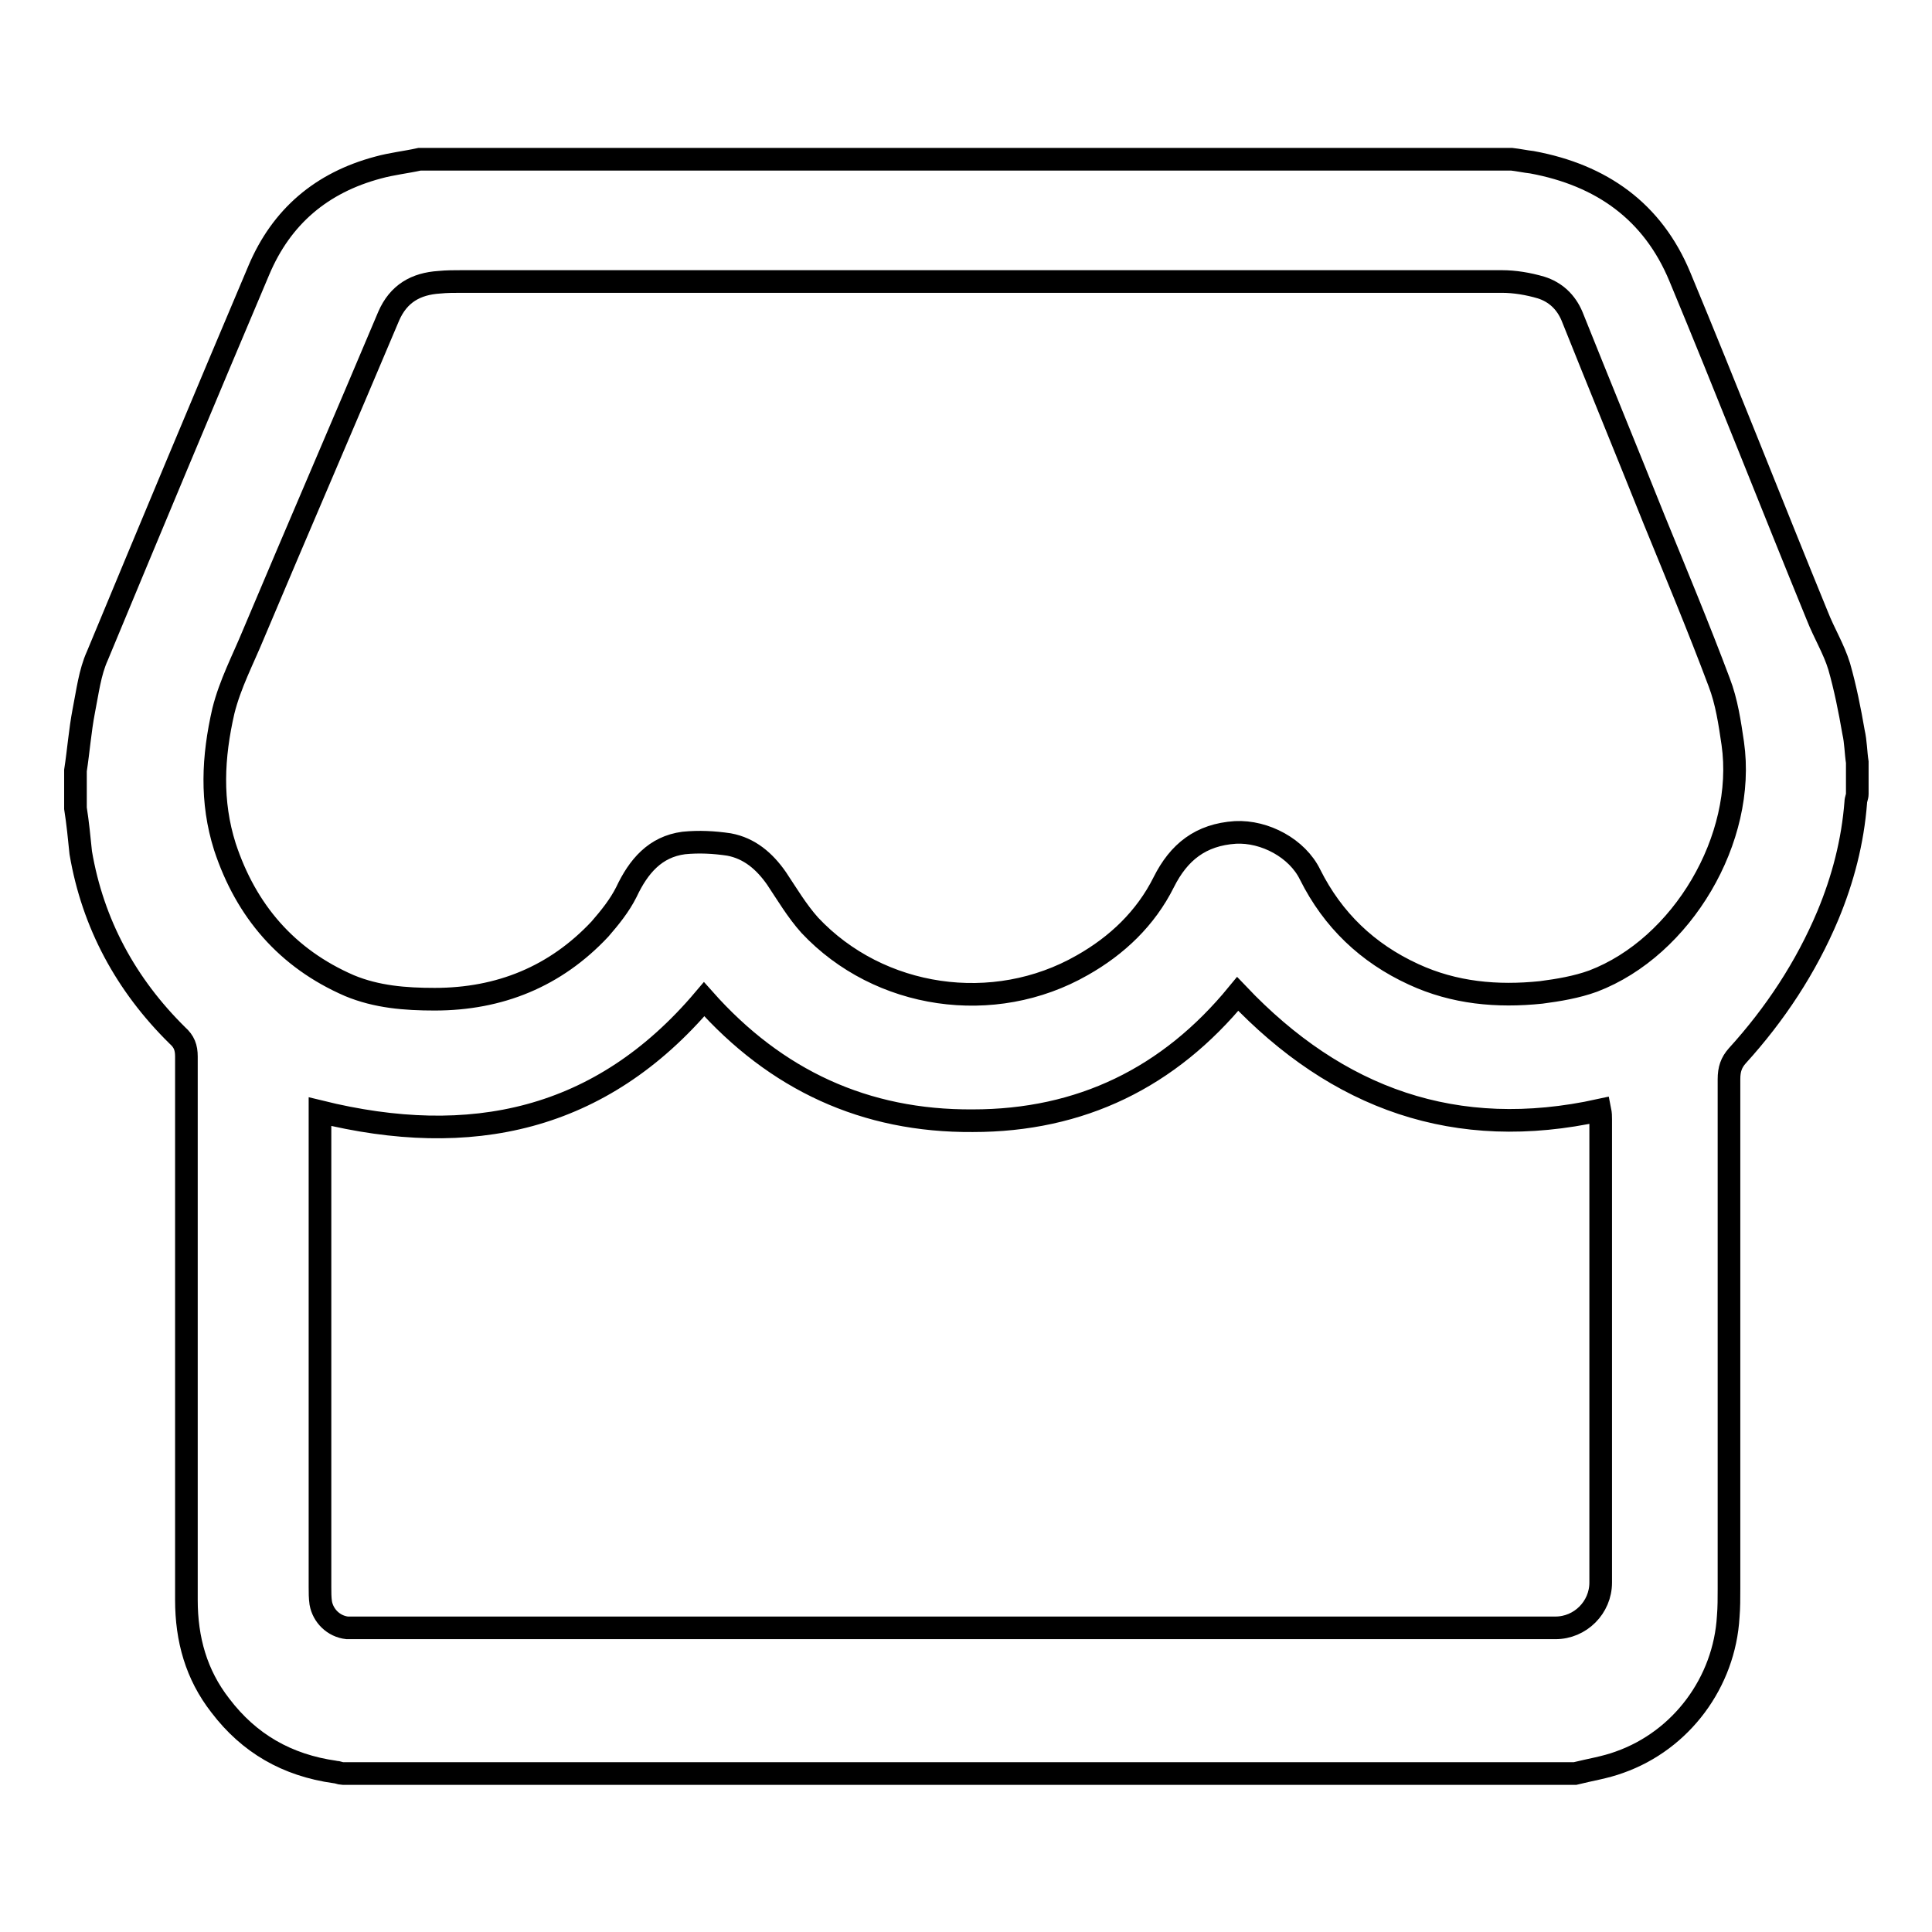 <?xml version="1.0" encoding="utf-8"?>
<!-- Svg Vector Icons : http://www.onlinewebfonts.com/icon -->
<!DOCTYPE svg PUBLIC "-//W3C//DTD SVG 1.1//EN" "http://www.w3.org/Graphics/SVG/1.1/DTD/svg11.dtd">
<svg version="1.1" xmlns="http://www.w3.org/2000/svg" xmlns:xlink="http://www.w3.org/1999/xlink" x="0px" y="0px" viewBox="0 0 256 256" enable-background="new 0 0 256 256" xml:space="preserve">
<g><g><path stroke-width="3" fill-opacity="0" stroke="#000000"  d="M10,107.1c0-1.7,0-3.3,0-5c0.4-2.6,0.6-5.3,1.1-7.9c0.5-2.5,0.8-5.1,1.8-7.3c7.1-17.1,14.2-34.1,21.4-51.1c3-7.1,8.3-11.6,15.8-13.6c1.8-0.5,3.7-0.7,5.5-1.1c48.2,0,96.5,0,144.7,0c0.9,0.1,1.8,0.3,2.7,0.4c9.2,1.7,16,6.5,19.6,15.2c6.2,14.9,12.1,30,18.2,44.9c0.9,2.3,2.2,4.4,2.9,6.7c0.8,2.8,1.4,5.8,1.9,8.7c0.3,1.3,0.3,2.7,0.5,4c0,1.4,0,2.8,0,4.2c0,0.4-0.2,0.7-0.2,1.1c-0.4,5.2-1.7,10.2-3.7,15c-2.9,6.9-7,13.1-12,18.6c-0.8,0.9-1.1,1.8-1.1,3.1c0,22.5,0,45,0,67.5c0,1.3,0,2.5-0.1,3.7c-0.5,8.7-6.2,16.4-14.4,19.3c-1.9,0.7-3.9,1-5.9,1.5c-54.4,0-108.9,0-163.3,0c-0.3,0-0.7-0.2-1-0.2C38,233.9,33,231,29.2,226c-3.2-4.1-4.5-8.8-4.5-14c0-24,0-48,0-72c0-1.2-0.3-2-1.2-2.8c-6.8-6.7-11.2-14.8-12.8-24.2C10.5,111,10.3,109,10,107.1z M129.5,37.3c-22.8,0-45.5,0-68.3,0c-1,0-2,0-3,0.1c-3.1,0.2-5.4,1.5-6.7,4.5c-5.9,14-12,28.1-17.9,42.1c-1.4,3.4-3.1,6.6-4,10.2c-1.4,6.1-1.7,12,0.2,18c2.8,8.5,8.2,14.8,16.5,18.4c3.6,1.5,7.4,1.8,11.3,1.8c8.6,0,16-3,21.9-9.3c1.3-1.5,2.6-3.1,3.5-4.9c1.6-3.4,3.8-6,7.6-6.5c2-0.2,4-0.1,6,0.2c2.7,0.5,4.7,2.2,6.3,4.5c1.4,2.1,2.7,4.3,4.4,6.2c9.2,9.8,24.4,12,36.1,5.3c4.6-2.6,8.4-6.2,10.8-11c2-4,4.9-6.3,9.5-6.6c3.9-0.2,8.2,2.1,9.9,5.6c3,6,7.6,10.4,13.7,13.2c5.4,2.5,11.1,3,16.9,2.4c2.3-0.3,4.7-0.7,6.9-1.5c11.8-4.5,20.3-18.9,18.5-31.5c-0.4-2.7-0.8-5.5-1.8-8.1c-2.7-7.2-5.7-14.4-8.6-21.5c-3.6-9-7.3-18-10.9-27c-0.8-1.9-2.2-3.2-4.1-3.8c-1.7-0.5-3.5-0.8-5.2-0.8C175.7,37.3,152.6,37.3,129.5,37.3z M42.4,147.3c0,0.4,0,0.9,0,1.3c0,20.6,0,41.1,0,61.7c0,0.7,0,1.4,0.1,2.1c0.3,1.7,1.7,3.1,3.5,3.3c0.5,0,1,0,1.6,0c52.8,0,105.7,0,158.5,0c3.3,0,6-2.7,6-6c0-20.5,0-40.9,0-61.4c0-0.4,0-0.7-0.1-1.2c-19.1,4.2-34.8-1.5-48-15.4c-9.1,11.1-20.8,16.8-35.1,16.8c-14.3,0.1-26.1-5.4-35.6-16.1C79.6,148.6,62.3,152.2,42.4,147.3z"/></g></g>
</svg>